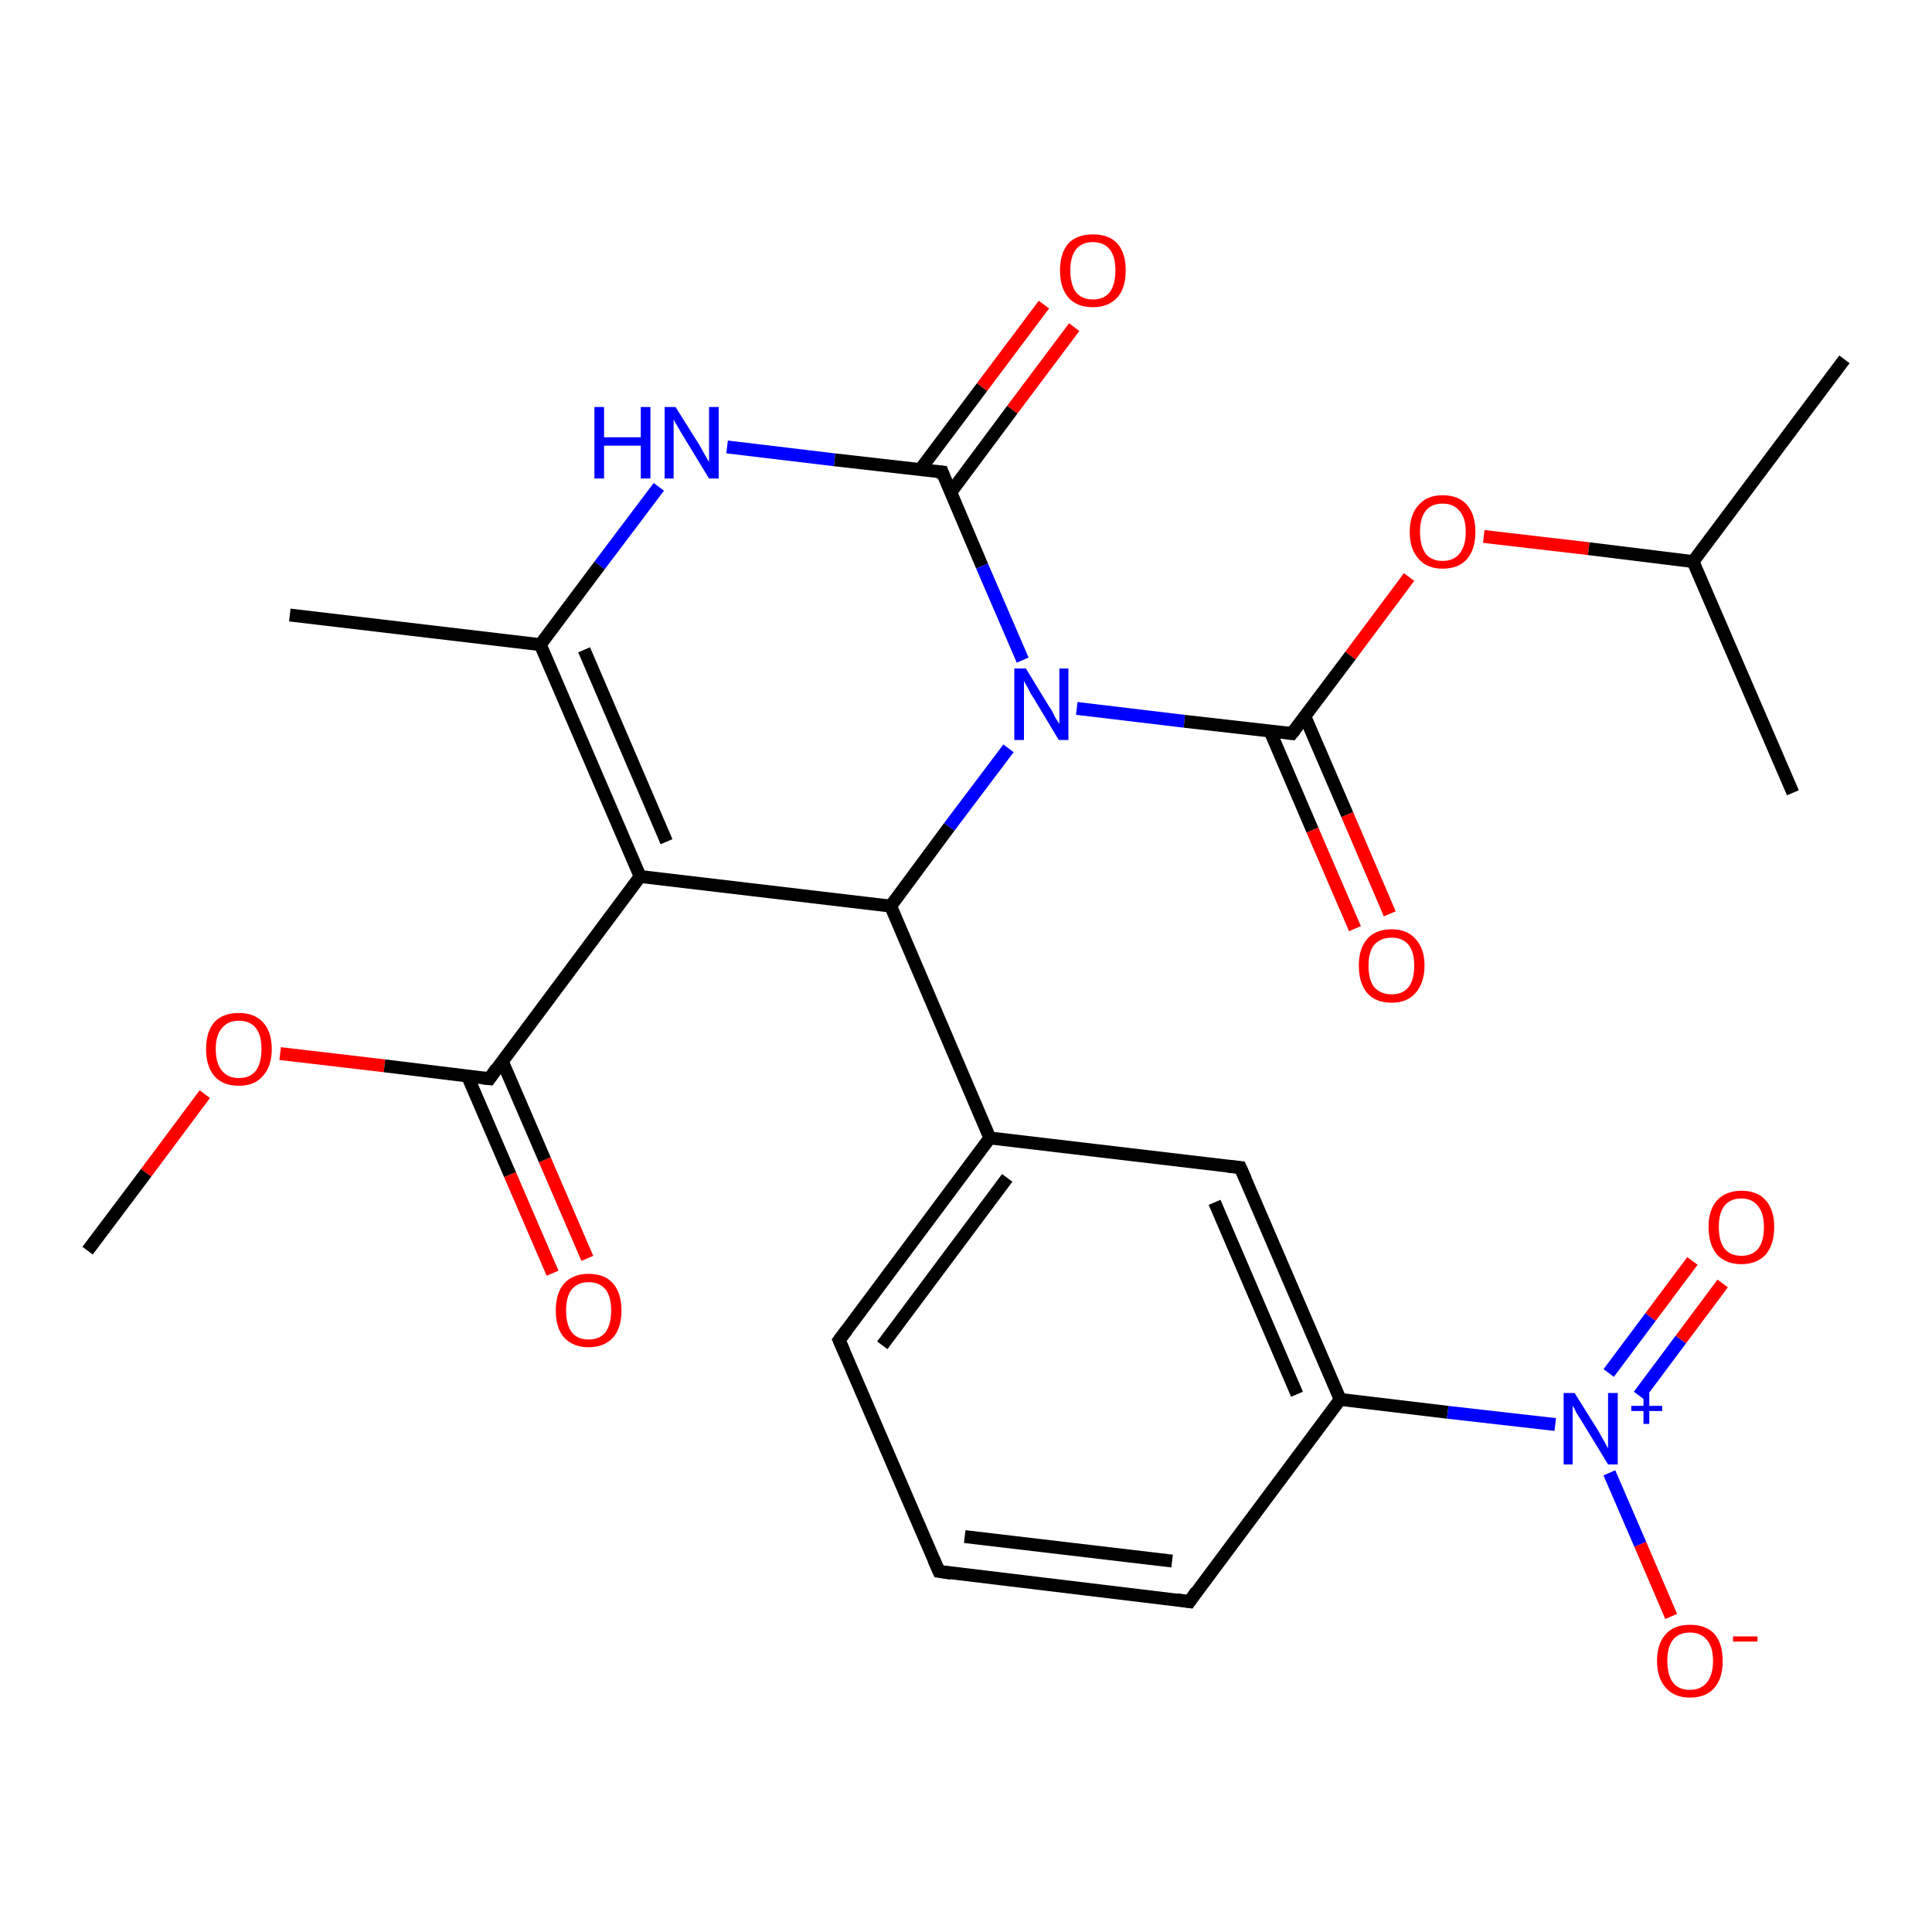 <?xml version='1.0' encoding='iso-8859-1'?>
<svg version='1.1' baseProfile='full'
              xmlns='http://www.w3.org/2000/svg'
                      xmlns:rdkit='http://www.rdkit.org/xml'
                      xmlns:xlink='http://www.w3.org/1999/xlink'
                  xml:space='preserve'
width='300px' height='300px' viewBox='0 0 300 300'>
<!-- END OF HEADER -->
<rect style='opacity:1.0;fill:#FFFFFF;stroke:none' width='300.0' height='300.0' x='0.0' y='0.0'> </rect>
<path class='bond-0 atom-0 atom-1' d='M 13.6,194.2 L 22.7,182.1' style='fill:none;fill-rule:evenodd;stroke:#000000;stroke-width:2.0px;stroke-linecap:butt;stroke-linejoin:miter;stroke-opacity:1' />
<path class='bond-0 atom-0 atom-1' d='M 22.7,182.1 L 31.8,169.9' style='fill:none;fill-rule:evenodd;stroke:#FF0000;stroke-width:2.0px;stroke-linecap:butt;stroke-linejoin:miter;stroke-opacity:1' />
<path class='bond-1 atom-1 atom-2' d='M 43.5,163.6 L 59.7,165.5' style='fill:none;fill-rule:evenodd;stroke:#FF0000;stroke-width:2.0px;stroke-linecap:butt;stroke-linejoin:miter;stroke-opacity:1' />
<path class='bond-1 atom-1 atom-2' d='M 59.7,165.5 L 76.0,167.5' style='fill:none;fill-rule:evenodd;stroke:#000000;stroke-width:2.0px;stroke-linecap:butt;stroke-linejoin:miter;stroke-opacity:1' />
<path class='bond-2 atom-2 atom-3' d='M 72.6,167.1 L 79.2,182.4' style='fill:none;fill-rule:evenodd;stroke:#000000;stroke-width:2.0px;stroke-linecap:butt;stroke-linejoin:miter;stroke-opacity:1' />
<path class='bond-2 atom-2 atom-3' d='M 79.2,182.4 L 85.8,197.7' style='fill:none;fill-rule:evenodd;stroke:#FF0000;stroke-width:2.0px;stroke-linecap:butt;stroke-linejoin:miter;stroke-opacity:1' />
<path class='bond-2 atom-2 atom-3' d='M 78.0,164.8 L 84.6,180.1' style='fill:none;fill-rule:evenodd;stroke:#000000;stroke-width:2.0px;stroke-linecap:butt;stroke-linejoin:miter;stroke-opacity:1' />
<path class='bond-2 atom-2 atom-3' d='M 84.6,180.1 L 91.2,195.4' style='fill:none;fill-rule:evenodd;stroke:#FF0000;stroke-width:2.0px;stroke-linecap:butt;stroke-linejoin:miter;stroke-opacity:1' />
<path class='bond-3 atom-2 atom-4' d='M 76.0,167.5 L 99.4,136.1' style='fill:none;fill-rule:evenodd;stroke:#000000;stroke-width:2.0px;stroke-linecap:butt;stroke-linejoin:miter;stroke-opacity:1' />
<path class='bond-4 atom-4 atom-5' d='M 99.4,136.1 L 83.9,100.1' style='fill:none;fill-rule:evenodd;stroke:#000000;stroke-width:2.0px;stroke-linecap:butt;stroke-linejoin:miter;stroke-opacity:1' />
<path class='bond-4 atom-4 atom-5' d='M 103.5,130.7 L 90.7,100.9' style='fill:none;fill-rule:evenodd;stroke:#000000;stroke-width:2.0px;stroke-linecap:butt;stroke-linejoin:miter;stroke-opacity:1' />
<path class='bond-5 atom-5 atom-6' d='M 83.9,100.1 L 45.0,95.5' style='fill:none;fill-rule:evenodd;stroke:#000000;stroke-width:2.0px;stroke-linecap:butt;stroke-linejoin:miter;stroke-opacity:1' />
<path class='bond-6 atom-5 atom-7' d='M 83.9,100.1 L 93.1,87.8' style='fill:none;fill-rule:evenodd;stroke:#000000;stroke-width:2.0px;stroke-linecap:butt;stroke-linejoin:miter;stroke-opacity:1' />
<path class='bond-6 atom-5 atom-7' d='M 93.1,87.8 L 102.3,75.6' style='fill:none;fill-rule:evenodd;stroke:#0000FF;stroke-width:2.0px;stroke-linecap:butt;stroke-linejoin:miter;stroke-opacity:1' />
<path class='bond-7 atom-7 atom-8' d='M 112.9,69.4 L 129.6,71.4' style='fill:none;fill-rule:evenodd;stroke:#0000FF;stroke-width:2.0px;stroke-linecap:butt;stroke-linejoin:miter;stroke-opacity:1' />
<path class='bond-7 atom-7 atom-8' d='M 129.6,71.4 L 146.3,73.3' style='fill:none;fill-rule:evenodd;stroke:#000000;stroke-width:2.0px;stroke-linecap:butt;stroke-linejoin:miter;stroke-opacity:1' />
<path class='bond-8 atom-8 atom-9' d='M 147.6,76.5 L 157.2,63.6' style='fill:none;fill-rule:evenodd;stroke:#000000;stroke-width:2.0px;stroke-linecap:butt;stroke-linejoin:miter;stroke-opacity:1' />
<path class='bond-8 atom-8 atom-9' d='M 157.2,63.6 L 166.8,50.8' style='fill:none;fill-rule:evenodd;stroke:#FF0000;stroke-width:2.0px;stroke-linecap:butt;stroke-linejoin:miter;stroke-opacity:1' />
<path class='bond-8 atom-8 atom-9' d='M 142.9,72.9 L 152.5,60.1' style='fill:none;fill-rule:evenodd;stroke:#000000;stroke-width:2.0px;stroke-linecap:butt;stroke-linejoin:miter;stroke-opacity:1' />
<path class='bond-8 atom-8 atom-9' d='M 152.5,60.1 L 162.1,47.3' style='fill:none;fill-rule:evenodd;stroke:#FF0000;stroke-width:2.0px;stroke-linecap:butt;stroke-linejoin:miter;stroke-opacity:1' />
<path class='bond-9 atom-8 atom-10' d='M 146.3,73.3 L 152.5,87.9' style='fill:none;fill-rule:evenodd;stroke:#000000;stroke-width:2.0px;stroke-linecap:butt;stroke-linejoin:miter;stroke-opacity:1' />
<path class='bond-9 atom-8 atom-10' d='M 152.5,87.9 L 158.8,102.5' style='fill:none;fill-rule:evenodd;stroke:#0000FF;stroke-width:2.0px;stroke-linecap:butt;stroke-linejoin:miter;stroke-opacity:1' />
<path class='bond-10 atom-10 atom-11' d='M 167.2,110.0 L 183.9,112.0' style='fill:none;fill-rule:evenodd;stroke:#0000FF;stroke-width:2.0px;stroke-linecap:butt;stroke-linejoin:miter;stroke-opacity:1' />
<path class='bond-10 atom-10 atom-11' d='M 183.9,112.0 L 200.6,113.9' style='fill:none;fill-rule:evenodd;stroke:#000000;stroke-width:2.0px;stroke-linecap:butt;stroke-linejoin:miter;stroke-opacity:1' />
<path class='bond-11 atom-11 atom-12' d='M 197.2,113.5 L 203.8,128.9' style='fill:none;fill-rule:evenodd;stroke:#000000;stroke-width:2.0px;stroke-linecap:butt;stroke-linejoin:miter;stroke-opacity:1' />
<path class='bond-11 atom-11 atom-12' d='M 203.8,128.9 L 210.4,144.2' style='fill:none;fill-rule:evenodd;stroke:#FF0000;stroke-width:2.0px;stroke-linecap:butt;stroke-linejoin:miter;stroke-opacity:1' />
<path class='bond-11 atom-11 atom-12' d='M 202.6,111.2 L 209.2,126.5' style='fill:none;fill-rule:evenodd;stroke:#000000;stroke-width:2.0px;stroke-linecap:butt;stroke-linejoin:miter;stroke-opacity:1' />
<path class='bond-11 atom-11 atom-12' d='M 209.2,126.5 L 215.8,141.9' style='fill:none;fill-rule:evenodd;stroke:#FF0000;stroke-width:2.0px;stroke-linecap:butt;stroke-linejoin:miter;stroke-opacity:1' />
<path class='bond-12 atom-11 atom-13' d='M 200.6,113.9 L 209.7,101.8' style='fill:none;fill-rule:evenodd;stroke:#000000;stroke-width:2.0px;stroke-linecap:butt;stroke-linejoin:miter;stroke-opacity:1' />
<path class='bond-12 atom-11 atom-13' d='M 209.7,101.8 L 218.8,89.6' style='fill:none;fill-rule:evenodd;stroke:#FF0000;stroke-width:2.0px;stroke-linecap:butt;stroke-linejoin:miter;stroke-opacity:1' />
<path class='bond-13 atom-13 atom-14' d='M 230.4,83.3 L 246.7,85.2' style='fill:none;fill-rule:evenodd;stroke:#FF0000;stroke-width:2.0px;stroke-linecap:butt;stroke-linejoin:miter;stroke-opacity:1' />
<path class='bond-13 atom-13 atom-14' d='M 246.7,85.2 L 262.9,87.2' style='fill:none;fill-rule:evenodd;stroke:#000000;stroke-width:2.0px;stroke-linecap:butt;stroke-linejoin:miter;stroke-opacity:1' />
<path class='bond-14 atom-14 atom-15' d='M 262.9,87.2 L 286.4,55.8' style='fill:none;fill-rule:evenodd;stroke:#000000;stroke-width:2.0px;stroke-linecap:butt;stroke-linejoin:miter;stroke-opacity:1' />
<path class='bond-15 atom-14 atom-16' d='M 262.9,87.2 L 278.4,123.1' style='fill:none;fill-rule:evenodd;stroke:#000000;stroke-width:2.0px;stroke-linecap:butt;stroke-linejoin:miter;stroke-opacity:1' />
<path class='bond-16 atom-10 atom-17' d='M 156.6,116.2 L 147.4,128.4' style='fill:none;fill-rule:evenodd;stroke:#0000FF;stroke-width:2.0px;stroke-linecap:butt;stroke-linejoin:miter;stroke-opacity:1' />
<path class='bond-16 atom-10 atom-17' d='M 147.4,128.4 L 138.3,140.7' style='fill:none;fill-rule:evenodd;stroke:#000000;stroke-width:2.0px;stroke-linecap:butt;stroke-linejoin:miter;stroke-opacity:1' />
<path class='bond-17 atom-17 atom-18' d='M 138.3,140.7 L 153.7,176.7' style='fill:none;fill-rule:evenodd;stroke:#000000;stroke-width:2.0px;stroke-linecap:butt;stroke-linejoin:miter;stroke-opacity:1' />
<path class='bond-18 atom-18 atom-19' d='M 153.7,176.7 L 130.3,208.1' style='fill:none;fill-rule:evenodd;stroke:#000000;stroke-width:2.0px;stroke-linecap:butt;stroke-linejoin:miter;stroke-opacity:1' />
<path class='bond-18 atom-18 atom-19' d='M 156.4,182.9 L 137.0,208.9' style='fill:none;fill-rule:evenodd;stroke:#000000;stroke-width:2.0px;stroke-linecap:butt;stroke-linejoin:miter;stroke-opacity:1' />
<path class='bond-19 atom-19 atom-20' d='M 130.3,208.1 L 145.8,244.0' style='fill:none;fill-rule:evenodd;stroke:#000000;stroke-width:2.0px;stroke-linecap:butt;stroke-linejoin:miter;stroke-opacity:1' />
<path class='bond-20 atom-20 atom-21' d='M 145.8,244.0 L 184.7,248.7' style='fill:none;fill-rule:evenodd;stroke:#000000;stroke-width:2.0px;stroke-linecap:butt;stroke-linejoin:miter;stroke-opacity:1' />
<path class='bond-20 atom-20 atom-21' d='M 149.8,238.6 L 182.0,242.4' style='fill:none;fill-rule:evenodd;stroke:#000000;stroke-width:2.0px;stroke-linecap:butt;stroke-linejoin:miter;stroke-opacity:1' />
<path class='bond-21 atom-21 atom-22' d='M 184.7,248.7 L 208.1,217.3' style='fill:none;fill-rule:evenodd;stroke:#000000;stroke-width:2.0px;stroke-linecap:butt;stroke-linejoin:miter;stroke-opacity:1' />
<path class='bond-22 atom-22 atom-23' d='M 208.1,217.3 L 224.8,219.3' style='fill:none;fill-rule:evenodd;stroke:#000000;stroke-width:2.0px;stroke-linecap:butt;stroke-linejoin:miter;stroke-opacity:1' />
<path class='bond-22 atom-22 atom-23' d='M 224.8,219.3 L 241.5,221.2' style='fill:none;fill-rule:evenodd;stroke:#0000FF;stroke-width:2.0px;stroke-linecap:butt;stroke-linejoin:miter;stroke-opacity:1' />
<path class='bond-23 atom-23 atom-24' d='M 254.5,216.7 L 261.0,208.0' style='fill:none;fill-rule:evenodd;stroke:#0000FF;stroke-width:2.0px;stroke-linecap:butt;stroke-linejoin:miter;stroke-opacity:1' />
<path class='bond-23 atom-23 atom-24' d='M 261.0,208.0 L 267.5,199.3' style='fill:none;fill-rule:evenodd;stroke:#FF0000;stroke-width:2.0px;stroke-linecap:butt;stroke-linejoin:miter;stroke-opacity:1' />
<path class='bond-23 atom-23 atom-24' d='M 249.8,213.2 L 256.3,204.5' style='fill:none;fill-rule:evenodd;stroke:#0000FF;stroke-width:2.0px;stroke-linecap:butt;stroke-linejoin:miter;stroke-opacity:1' />
<path class='bond-23 atom-23 atom-24' d='M 256.3,204.5 L 262.8,195.8' style='fill:none;fill-rule:evenodd;stroke:#FF0000;stroke-width:2.0px;stroke-linecap:butt;stroke-linejoin:miter;stroke-opacity:1' />
<path class='bond-24 atom-23 atom-25' d='M 249.9,228.7 L 254.7,239.8' style='fill:none;fill-rule:evenodd;stroke:#0000FF;stroke-width:2.0px;stroke-linecap:butt;stroke-linejoin:miter;stroke-opacity:1' />
<path class='bond-24 atom-23 atom-25' d='M 254.7,239.8 L 259.5,251.0' style='fill:none;fill-rule:evenodd;stroke:#FF0000;stroke-width:2.0px;stroke-linecap:butt;stroke-linejoin:miter;stroke-opacity:1' />
<path class='bond-25 atom-22 atom-26' d='M 208.1,217.3 L 192.6,181.3' style='fill:none;fill-rule:evenodd;stroke:#000000;stroke-width:2.0px;stroke-linecap:butt;stroke-linejoin:miter;stroke-opacity:1' />
<path class='bond-25 atom-22 atom-26' d='M 201.4,216.5 L 188.6,186.7' style='fill:none;fill-rule:evenodd;stroke:#000000;stroke-width:2.0px;stroke-linecap:butt;stroke-linejoin:miter;stroke-opacity:1' />
<path class='bond-26 atom-17 atom-4' d='M 138.3,140.7 L 99.4,136.1' style='fill:none;fill-rule:evenodd;stroke:#000000;stroke-width:2.0px;stroke-linecap:butt;stroke-linejoin:miter;stroke-opacity:1' />
<path class='bond-27 atom-26 atom-18' d='M 192.6,181.3 L 153.7,176.7' style='fill:none;fill-rule:evenodd;stroke:#000000;stroke-width:2.0px;stroke-linecap:butt;stroke-linejoin:miter;stroke-opacity:1' />
<path d='M 75.1,167.4 L 76.0,167.5 L 77.1,165.9' style='fill:none;stroke:#000000;stroke-width:2.0px;stroke-linecap:butt;stroke-linejoin:miter;stroke-opacity:1;' />
<path d='M 145.4,73.2 L 146.3,73.3 L 146.6,74.1' style='fill:none;stroke:#000000;stroke-width:2.0px;stroke-linecap:butt;stroke-linejoin:miter;stroke-opacity:1;' />
<path d='M 199.8,113.8 L 200.6,113.9 L 201.1,113.3' style='fill:none;stroke:#000000;stroke-width:2.0px;stroke-linecap:butt;stroke-linejoin:miter;stroke-opacity:1;' />
<path d='M 131.5,206.5 L 130.3,208.1 L 131.1,209.9' style='fill:none;stroke:#000000;stroke-width:2.0px;stroke-linecap:butt;stroke-linejoin:miter;stroke-opacity:1;' />
<path d='M 145.0,242.2 L 145.8,244.0 L 147.7,244.3' style='fill:none;stroke:#000000;stroke-width:2.0px;stroke-linecap:butt;stroke-linejoin:miter;stroke-opacity:1;' />
<path d='M 182.7,248.4 L 184.7,248.7 L 185.8,247.1' style='fill:none;stroke:#000000;stroke-width:2.0px;stroke-linecap:butt;stroke-linejoin:miter;stroke-opacity:1;' />
<path d='M 193.4,183.1 L 192.6,181.3 L 190.7,181.1' style='fill:none;stroke:#000000;stroke-width:2.0px;stroke-linecap:butt;stroke-linejoin:miter;stroke-opacity:1;' />
<path class='atom-1' d='M 32.0 162.9
Q 32.0 160.2, 33.3 158.7
Q 34.6 157.3, 37.1 157.3
Q 39.5 157.3, 40.8 158.7
Q 42.2 160.2, 42.2 162.9
Q 42.2 165.6, 40.8 167.1
Q 39.5 168.6, 37.1 168.6
Q 34.6 168.6, 33.3 167.1
Q 32.0 165.6, 32.0 162.9
M 37.1 167.4
Q 38.8 167.4, 39.7 166.3
Q 40.6 165.1, 40.6 162.9
Q 40.6 160.7, 39.7 159.6
Q 38.8 158.5, 37.1 158.5
Q 35.4 158.5, 34.5 159.6
Q 33.5 160.7, 33.5 162.9
Q 33.5 165.1, 34.5 166.3
Q 35.4 167.4, 37.1 167.4
' fill='#FF0000'/>
<path class='atom-3' d='M 86.3 203.5
Q 86.3 200.8, 87.6 199.3
Q 89.0 197.8, 91.4 197.8
Q 93.9 197.8, 95.2 199.3
Q 96.5 200.8, 96.5 203.5
Q 96.5 206.2, 95.2 207.7
Q 93.8 209.2, 91.4 209.2
Q 89.0 209.2, 87.6 207.7
Q 86.3 206.2, 86.3 203.5
M 91.4 208.0
Q 93.1 208.0, 94.0 206.9
Q 94.9 205.7, 94.9 203.5
Q 94.9 201.3, 94.0 200.2
Q 93.1 199.1, 91.4 199.1
Q 89.7 199.1, 88.8 200.2
Q 87.9 201.3, 87.9 203.5
Q 87.9 205.7, 88.8 206.9
Q 89.7 208.0, 91.4 208.0
' fill='#FF0000'/>
<path class='atom-7' d='M 92.3 63.2
L 93.8 63.2
L 93.8 67.9
L 99.5 67.9
L 99.5 63.2
L 101.0 63.2
L 101.0 74.3
L 99.5 74.3
L 99.5 69.2
L 93.8 69.2
L 93.8 74.3
L 92.3 74.3
L 92.3 63.2
' fill='#0000FF'/>
<path class='atom-7' d='M 104.9 63.2
L 108.6 69.1
Q 108.9 69.6, 109.5 70.7
Q 110.1 71.7, 110.1 71.8
L 110.1 63.2
L 111.6 63.2
L 111.6 74.3
L 110.1 74.3
L 106.2 67.9
Q 105.7 67.1, 105.2 66.2
Q 104.7 65.4, 104.6 65.1
L 104.6 74.3
L 103.2 74.3
L 103.2 63.2
L 104.9 63.2
' fill='#0000FF'/>
<path class='atom-9' d='M 164.6 42.0
Q 164.6 39.3, 165.9 37.8
Q 167.2 36.4, 169.7 36.4
Q 172.2 36.4, 173.5 37.8
Q 174.8 39.3, 174.8 42.0
Q 174.8 44.7, 173.5 46.2
Q 172.1 47.7, 169.7 47.7
Q 167.2 47.7, 165.9 46.2
Q 164.6 44.7, 164.6 42.0
M 169.7 46.5
Q 171.4 46.5, 172.3 45.4
Q 173.2 44.2, 173.2 42.0
Q 173.2 39.8, 172.3 38.7
Q 171.4 37.6, 169.7 37.6
Q 168.0 37.6, 167.1 38.7
Q 166.2 39.8, 166.2 42.0
Q 166.2 44.2, 167.1 45.4
Q 168.0 46.5, 169.7 46.5
' fill='#FF0000'/>
<path class='atom-10' d='M 159.3 103.8
L 162.9 109.7
Q 163.3 110.2, 163.8 111.3
Q 164.4 112.3, 164.5 112.4
L 164.5 103.8
L 165.9 103.8
L 165.9 114.9
L 164.4 114.9
L 160.5 108.4
Q 160.0 107.7, 159.6 106.8
Q 159.1 106.0, 159.0 105.7
L 159.0 114.9
L 157.5 114.9
L 157.5 103.8
L 159.3 103.8
' fill='#0000FF'/>
<path class='atom-12' d='M 211.0 149.9
Q 211.0 147.3, 212.3 145.8
Q 213.6 144.3, 216.1 144.3
Q 218.5 144.3, 219.8 145.8
Q 221.2 147.3, 221.2 149.9
Q 221.2 152.6, 219.8 154.2
Q 218.5 155.7, 216.1 155.7
Q 213.6 155.7, 212.3 154.2
Q 211.0 152.7, 211.0 149.9
M 216.1 154.4
Q 217.8 154.4, 218.7 153.3
Q 219.6 152.2, 219.6 149.9
Q 219.6 147.8, 218.7 146.7
Q 217.8 145.6, 216.1 145.6
Q 214.4 145.6, 213.4 146.7
Q 212.5 147.8, 212.5 149.9
Q 212.5 152.2, 213.4 153.3
Q 214.4 154.4, 216.1 154.4
' fill='#FF0000'/>
<path class='atom-13' d='M 218.9 82.6
Q 218.9 79.9, 220.3 78.4
Q 221.6 76.9, 224.0 76.9
Q 226.5 76.9, 227.8 78.4
Q 229.1 79.9, 229.1 82.6
Q 229.1 85.3, 227.8 86.8
Q 226.5 88.3, 224.0 88.3
Q 221.6 88.3, 220.3 86.8
Q 218.9 85.3, 218.9 82.6
M 224.0 87.1
Q 225.7 87.1, 226.6 86.0
Q 227.6 84.8, 227.6 82.6
Q 227.6 80.4, 226.6 79.3
Q 225.7 78.2, 224.0 78.2
Q 222.3 78.2, 221.4 79.3
Q 220.5 80.4, 220.5 82.6
Q 220.5 84.8, 221.4 86.0
Q 222.3 87.1, 224.0 87.1
' fill='#FF0000'/>
<path class='atom-23' d='M 244.5 216.3
L 248.2 222.2
Q 248.5 222.8, 249.1 223.8
Q 249.7 224.9, 249.7 224.9
L 249.7 216.3
L 251.2 216.3
L 251.2 227.4
L 249.7 227.4
L 245.8 221.0
Q 245.3 220.2, 244.8 219.4
Q 244.4 218.5, 244.2 218.3
L 244.2 227.4
L 242.8 227.4
L 242.8 216.3
L 244.5 216.3
' fill='#0000FF'/>
<path class='atom-23' d='M 253.3 218.3
L 255.2 218.3
L 255.2 216.3
L 256.1 216.3
L 256.1 218.3
L 258.1 218.3
L 258.1 219.1
L 256.1 219.1
L 256.1 221.1
L 255.2 221.1
L 255.2 219.1
L 253.3 219.1
L 253.3 218.3
' fill='#0000FF'/>
<path class='atom-24' d='M 265.3 190.5
Q 265.3 187.9, 266.6 186.4
Q 268.0 184.9, 270.4 184.9
Q 272.9 184.9, 274.2 186.4
Q 275.5 187.9, 275.5 190.5
Q 275.5 193.2, 274.2 194.8
Q 272.8 196.3, 270.4 196.3
Q 268.0 196.3, 266.6 194.8
Q 265.3 193.2, 265.3 190.5
M 270.4 195.0
Q 272.1 195.0, 273.0 193.9
Q 273.9 192.8, 273.9 190.5
Q 273.9 188.4, 273.0 187.3
Q 272.1 186.1, 270.4 186.1
Q 268.7 186.1, 267.8 187.2
Q 266.9 188.3, 266.9 190.5
Q 266.9 192.8, 267.8 193.9
Q 268.7 195.0, 270.4 195.0
' fill='#FF0000'/>
<path class='atom-25' d='M 257.3 257.9
Q 257.3 255.2, 258.7 253.7
Q 260.0 252.3, 262.4 252.3
Q 264.9 252.3, 266.2 253.7
Q 267.5 255.2, 267.5 257.9
Q 267.5 260.6, 266.2 262.1
Q 264.9 263.6, 262.4 263.6
Q 260.0 263.6, 258.7 262.1
Q 257.3 260.6, 257.3 257.9
M 262.4 262.4
Q 264.1 262.4, 265.0 261.3
Q 266.0 260.1, 266.0 257.9
Q 266.0 255.7, 265.0 254.6
Q 264.1 253.5, 262.4 253.5
Q 260.7 253.5, 259.8 254.6
Q 258.9 255.7, 258.9 257.9
Q 258.9 260.1, 259.8 261.3
Q 260.7 262.4, 262.4 262.4
' fill='#FF0000'/>
<path class='atom-25' d='M 269.1 254.1
L 272.9 254.1
L 272.9 254.9
L 269.1 254.9
L 269.1 254.1
' fill='#FF0000'/>
</svg>
